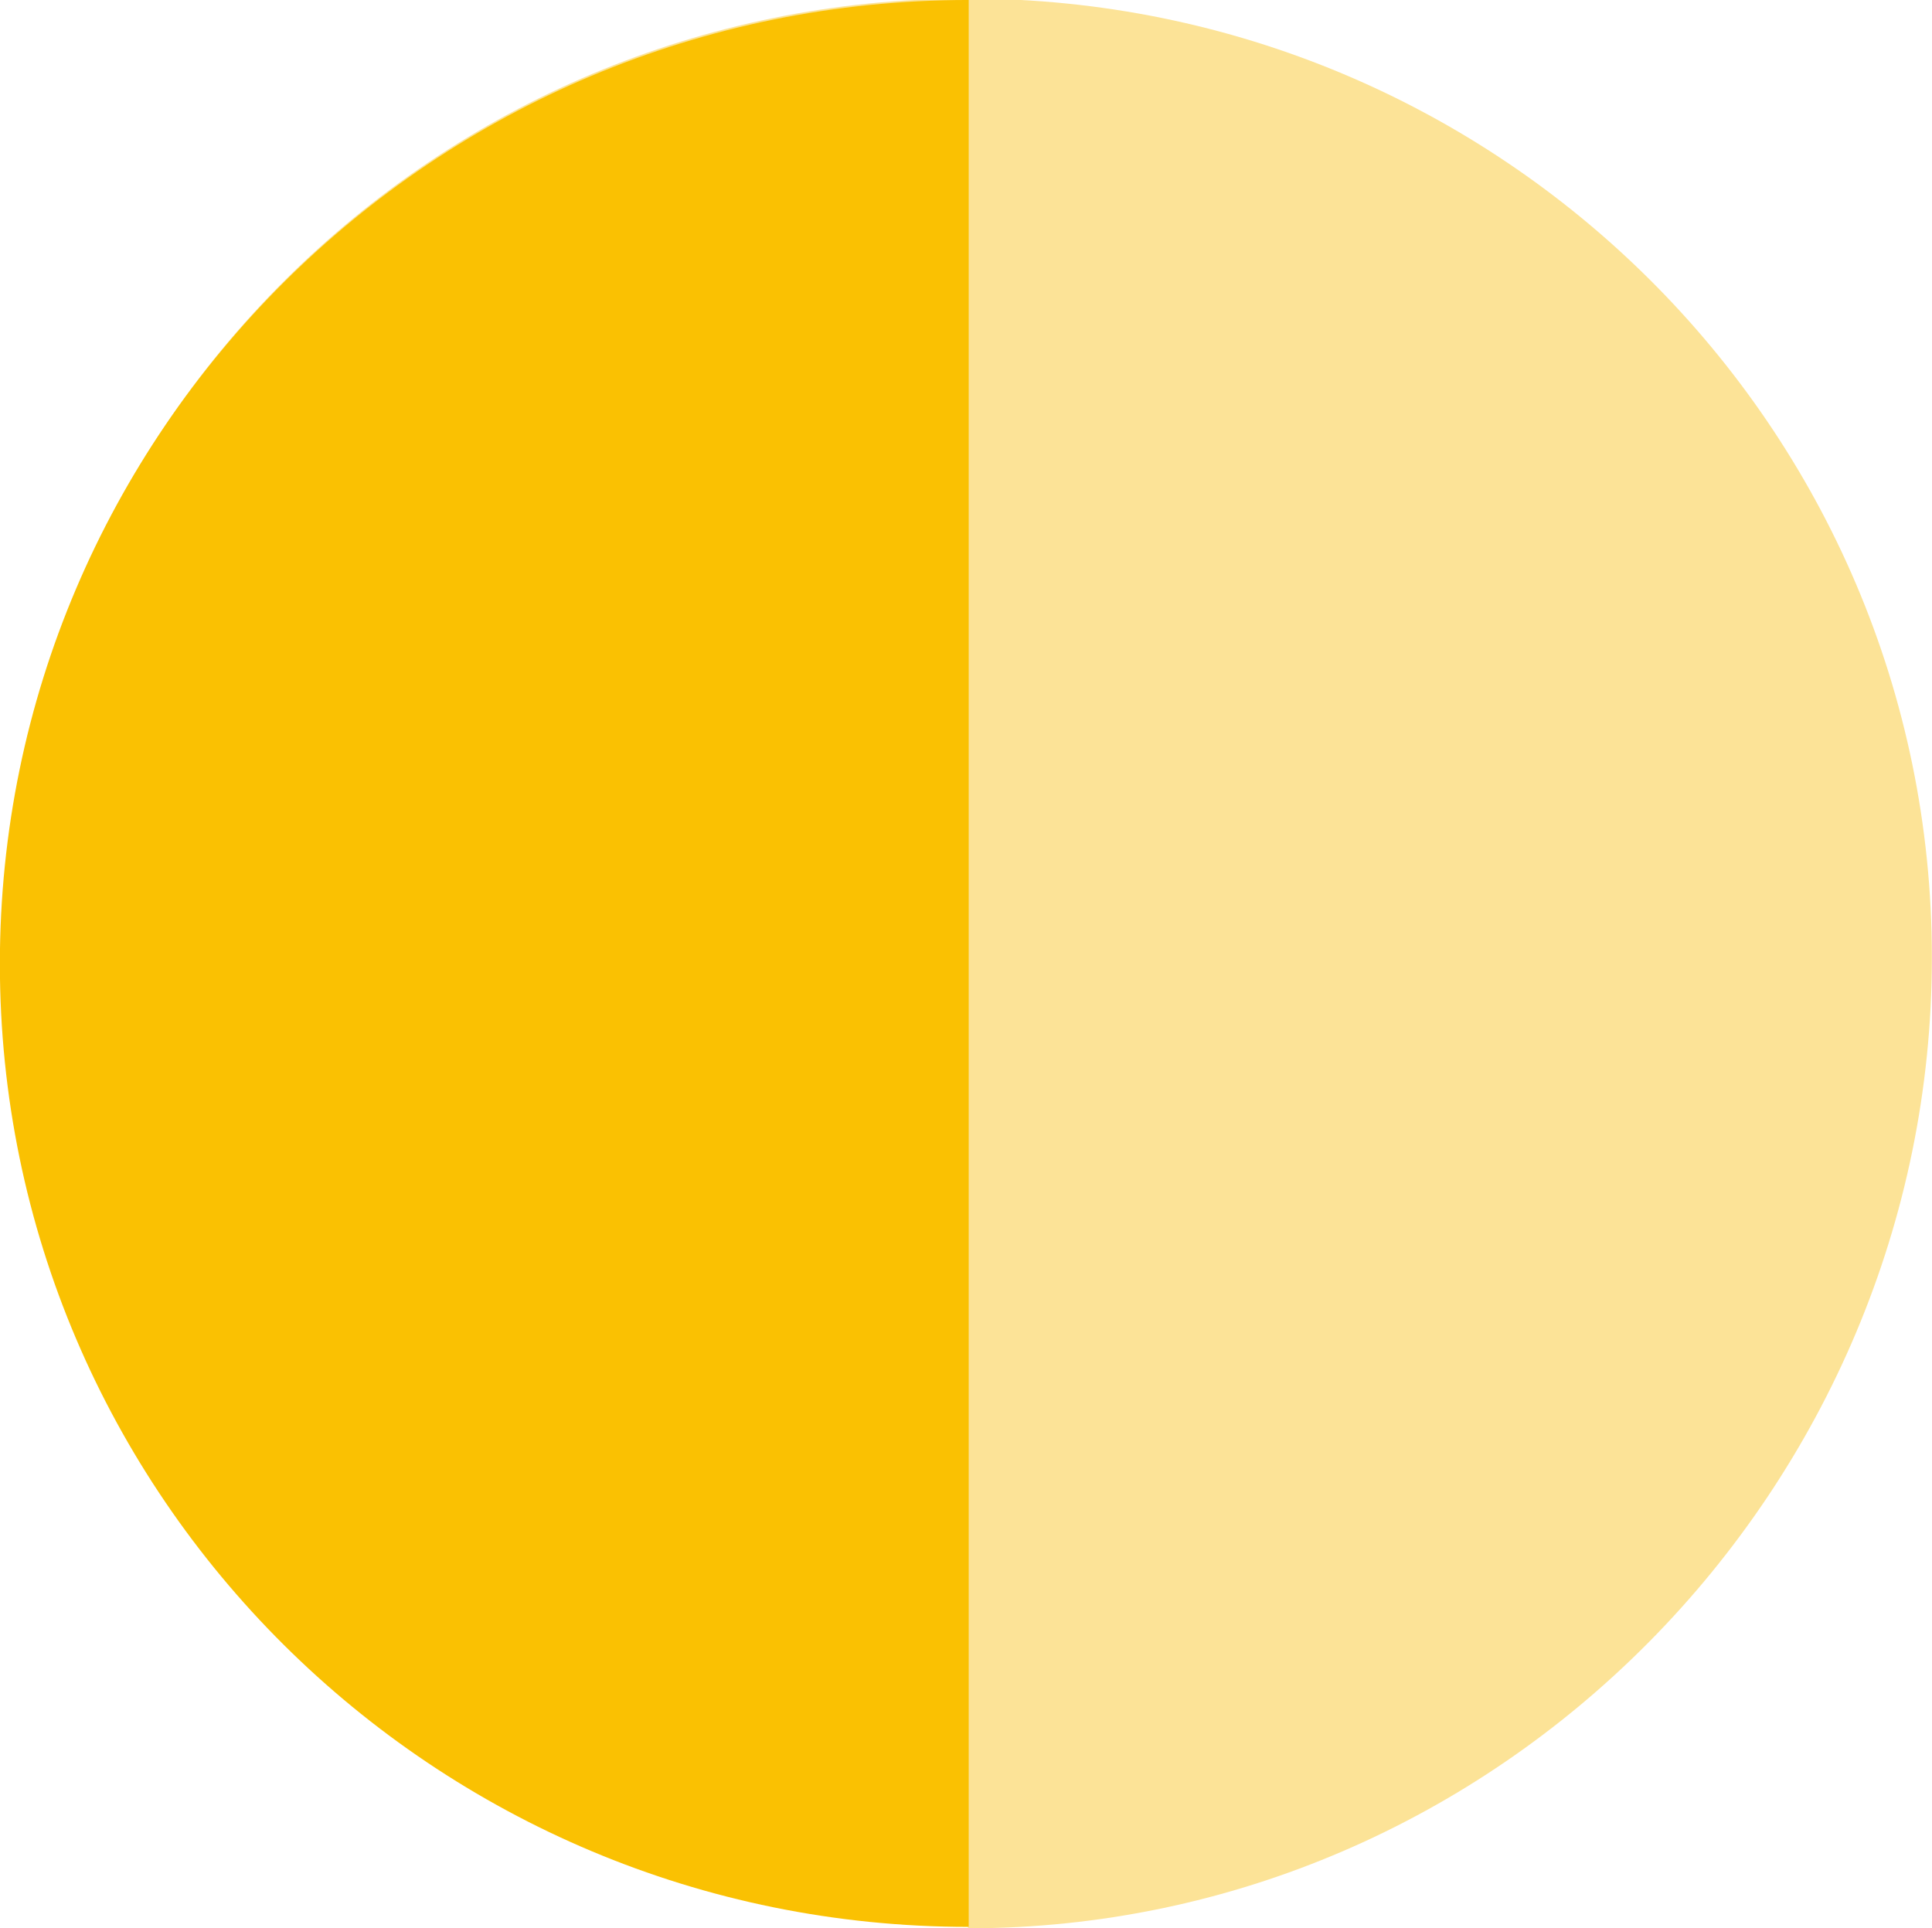 <svg xmlns="http://www.w3.org/2000/svg" xmlns:xlink="http://www.w3.org/1999/xlink" id="Calque_1" x="0px" y="0px" viewBox="0 0 272.2 271.7" style="enable-background:new 0 0 272.2 271.7;" xml:space="preserve"><style type="text/css">	.st0{fill:#FCE397;}	.st1{fill:#FAC102;}</style><g transform="translate(11946.606 -3875.326)">	<g transform="translate(-12161.524 3766.624)">		<path class="st0" d="M351.2,378.7l0,1.7l0-271.9c-75,0-135.8,60.5-135.8,135.1C215.4,318.2,276.2,378.7,351.2,378.7 M487.1,243.6   c0,74.6-60.8,136.8-135.8,136.8l0-271.9C426.3,108.5,487.1,169,487.1,243.6"></path>		<path class="st1" d="M351.4,108.7l0,271.5c-75.4,0-136.5-60.8-136.5-135.7S276,108.7,351.4,108.7"></path>	</g></g></svg>